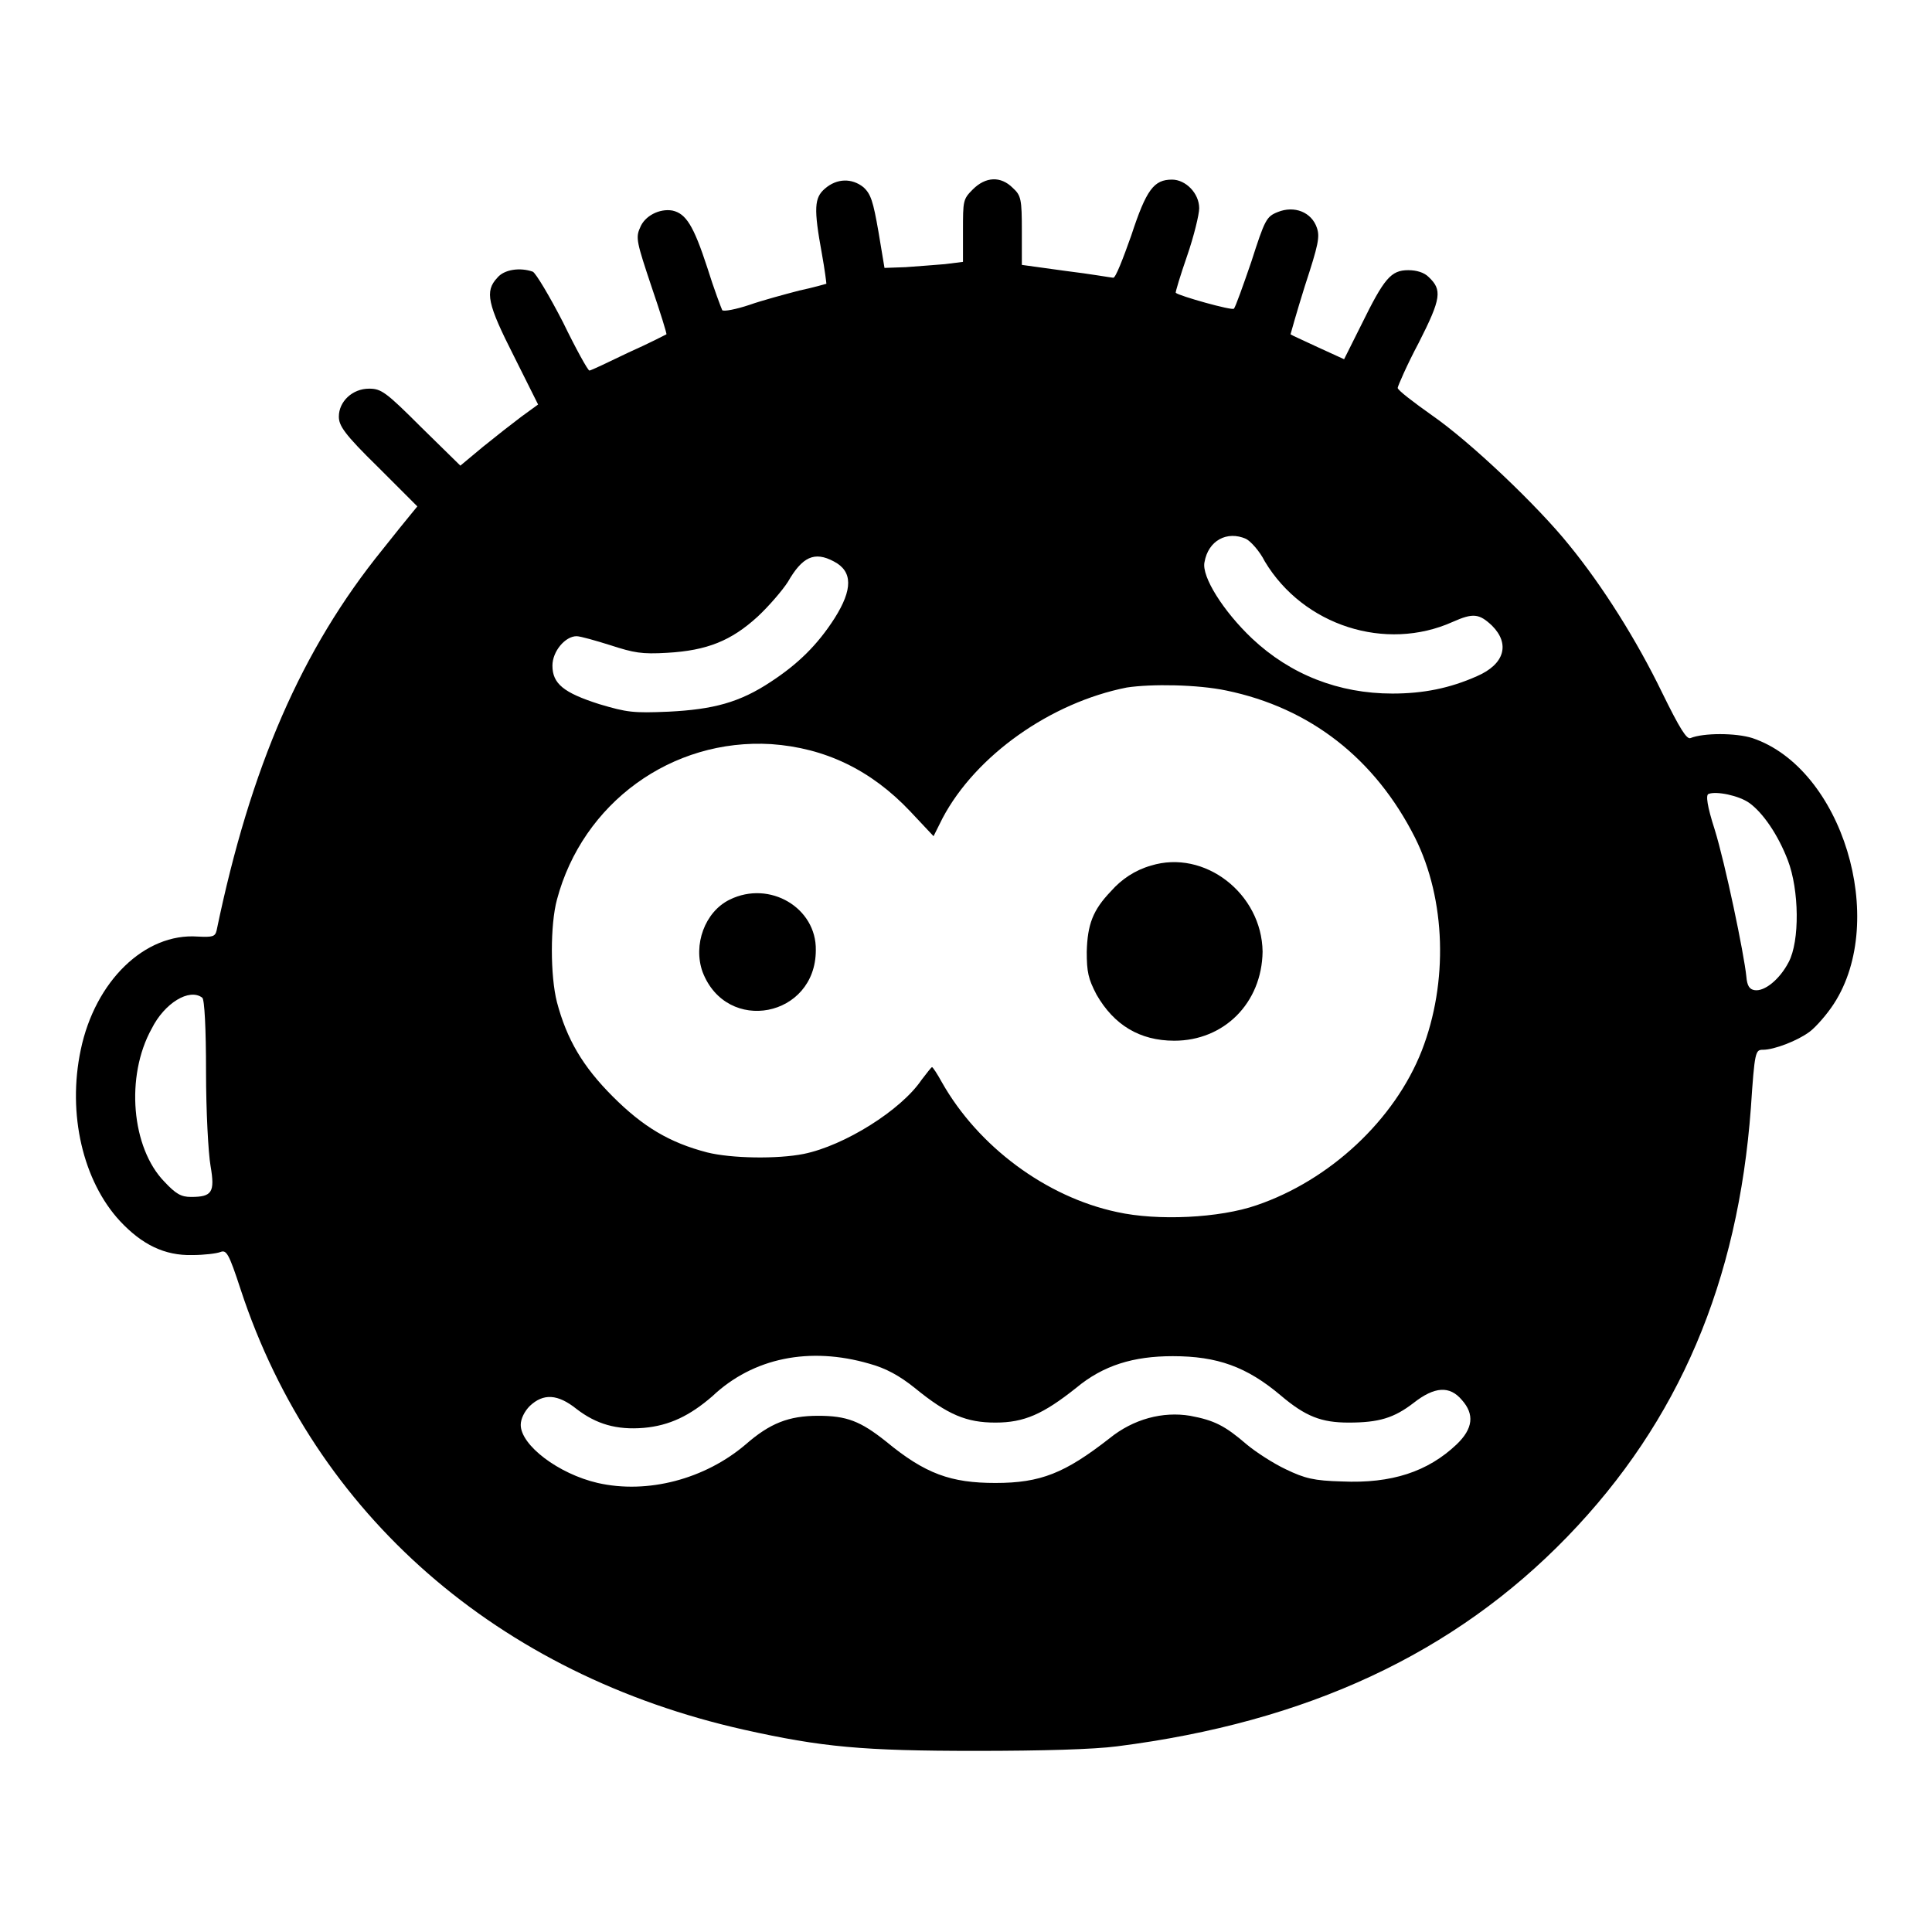 <?xml version="1.0" encoding="utf-8"?>
<!-- Svg Vector Icons : http://www.onlinewebfonts.com/icon -->
<!DOCTYPE svg PUBLIC "-//W3C//DTD SVG 1.1//EN" "http://www.w3.org/Graphics/SVG/1.1/DTD/svg11.dtd">
<svg version="1.1" xmlns="http://www.w3.org/2000/svg" xmlns:xlink="http://www.w3.org/1999/xlink" x="0px" y="0px" viewBox="0 0 256 256" enable-background="new 0 0 256 256" xml:space="preserve">
<g><g><g><path fill="#000000" d="M109.3,25c-1.4,1.2-1.5,2.6-0.4,8.6c0.4,2.2,0.6,3.9,0.6,4c0,0-1.7,0.5-3.6,0.9c-1.9,0.5-4.9,1.3-6.6,1.9c-1.8,0.6-3.4,0.9-3.6,0.7c-0.1-0.2-1.1-2.8-2-5.7c-1.8-5.5-2.8-7.1-4.6-7.5c-1.7-0.3-3.7,0.7-4.3,2.3c-0.6,1.3-0.4,2,1.5,7.7c1.2,3.5,2.1,6.4,2,6.4c0,0-2.3,1.2-5,2.4c-2.7,1.3-5,2.4-5.2,2.4c-0.2,0-1.8-2.9-3.5-6.4c-1.8-3.5-3.6-6.5-4-6.7c-1.7-0.6-3.8-0.3-4.7,0.8c-1.7,1.8-1.3,3.5,2.2,10.4l3.2,6.4l-2.2,1.6c-1.2,0.9-3.5,2.7-5.1,4l-3,2.5l-5.2-5.1c-4.7-4.7-5.3-5.1-6.9-5.1c-2.2,0-4,1.7-4,3.7c0,1.2,0.7,2.3,5.2,6.7l5.2,5.2l-0.9,1.1c-0.5,0.6-2.2,2.7-3.7,4.6C40,86,33.2,101.6,28.7,123.3c-0.2,0.8-0.5,0.9-2.5,0.8c-7-0.5-13.6,5.9-15.5,15c-1.8,8.5,0.3,17.4,5.2,22.7c2.9,3.1,5.9,4.6,9.6,4.5c1.5,0,3.2-0.2,3.7-0.4c0.8-0.3,1.1,0.1,2.7,5c9.8,29.8,34.1,51,66.7,58.3c10.3,2.3,15.7,2.8,30.7,2.8c8.9,0,15.6-0.2,18.7-0.6c25.2-3.2,44.7-12.3,59.7-27.8c14.8-15.3,22.6-33.8,24.3-56.8c0.5-7.5,0.6-7.7,1.6-7.7c1.5,0,4.6-1.2,6.2-2.4c0.8-0.6,2.3-2.3,3.2-3.7c7.2-11.1,1.1-31.2-10.8-35.2c-2.2-0.7-6.5-0.7-8.2,0c-0.5,0.2-1.4-1.2-3.8-6.1c-3.3-6.8-7.8-14-12.3-19.5c-4.1-5.1-13-13.6-18.2-17.2c-2.4-1.7-4.5-3.3-4.5-3.6c0-0.2,1.2-3,2.8-6c3-5.9,3.1-7,1.3-8.7c-0.6-0.6-1.6-0.9-2.7-0.9c-2.3,0-3.2,1.1-6.2,7.2l-2.3,4.6l-3.5-1.6c-1.9-0.9-3.5-1.6-3.6-1.7c0,0,0.8-2.9,1.9-6.4c1.8-5.5,2-6.5,1.6-7.7c-0.7-2.1-3-3-5.2-2.1c-1.5,0.6-1.7,1-3.5,6.6c-1.1,3.2-2.1,6-2.3,6.2c-0.2,0.3-7.3-1.7-7.7-2.1c-0.1,0,0.6-2.3,1.5-4.9c0.9-2.6,1.6-5.5,1.6-6.3c0-2-1.8-3.8-3.6-3.8c-2.4,0-3.4,1.3-5.4,7.4c-1.1,3.1-2.1,5.7-2.4,5.6c-0.2,0-3-0.5-6.3-0.9l-5.8-0.8v-4.5c0-4.2-0.1-4.7-1.2-5.7c-1.6-1.6-3.6-1.5-5.3,0.2c-1.3,1.3-1.3,1.5-1.3,5.5v4.1l-2.4,0.3c-1.3,0.1-3.7,0.3-5.2,0.4l-2.8,0.1l-0.8-4.8c-0.7-4-1-5-2-5.9C112.9,23.6,110.9,23.6,109.3,25z M165.1,71.4c0.6,0.3,1.8,1.6,2.5,3c5.1,8.5,16,12,24.9,8c2.7-1.2,3.5-1.1,5.2,0.5c2.4,2.4,1.7,5.1-2,6.7c-3.6,1.6-7.1,2.3-11.2,2.3c-7.1,0-13.5-2.5-18.6-7.3c-3.8-3.6-6.7-8.2-6.3-10.1C160.1,71.6,162.6,70.3,165.1,71.4z M110.5,74.4c2.5,1.3,2.5,3.7,0.1,7.5c-2.3,3.6-4.9,6.1-8.4,8.4c-4.2,2.8-7.7,3.7-13.6,4c-4.7,0.2-5.5,0.1-9.2-1c-4.7-1.5-6.2-2.7-6.2-5.1c0-1.9,1.7-3.9,3.2-3.9c0.5,0,2.6,0.6,4.5,1.2c3.1,1,4.1,1.2,7.5,1c5.3-0.3,8.5-1.6,12-4.8c1.5-1.4,3.3-3.5,4-4.6C106.3,73.8,107.9,73,110.5,74.4z M162.5,91.5c11.1,2.3,19.7,9,25,19.5c4.1,8.2,4.4,19.2,0.9,28.2c-3.6,9.2-12.2,17.2-21.9,20.5c-4.9,1.7-13.1,2.1-18.5,0.9c-9.4-2-18.4-8.7-23.2-17.2c-0.6-1.1-1.2-2-1.3-2c-0.1,0-0.7,0.8-1.4,1.7c-2.7,4-10.2,8.7-15.6,9.8c-3.5,0.7-9.6,0.6-12.8-0.2c-5-1.3-8.5-3.4-12.5-7.4c-4-4-6.1-7.6-7.4-12.5c-0.9-3.5-0.9-10.3,0-13.6c3.4-12.8,15.2-21.4,28.4-20.6c7.1,0.5,13.2,3.4,18.4,8.9l3.1,3.3l1.2-2.4c4.4-8.3,14.3-15.3,24.4-17.3C152.6,90.6,158.7,90.7,162.5,91.5z M231.8,106.4c1.8,1.3,3.8,4.2,5.1,7.6c1.5,3.9,1.6,10.7,0.1,13.5c-1.2,2.3-3.2,3.9-4.5,3.7c-0.7-0.1-1-0.6-1.1-1.8c-0.3-3-2.8-15-4.2-19.5c-1-3.1-1.2-4.6-0.8-4.7C227.4,104.8,230.4,105.4,231.8,106.4z M26.8,132.2c0.3,0.2,0.5,4.1,0.5,9.8c0,5.2,0.3,10.8,0.6,12.5c0.6,3.5,0.2,4.1-2.6,4.1c-1.3,0-2-0.4-3.5-2c-4.4-4.5-5.2-14-1.7-20.3C21.8,132.9,25.1,130.9,26.8,132.2z M115.2,180.7c2.2,0.6,4,1.6,6,3.2c4.4,3.6,6.9,4.6,10.7,4.6c3.8,0,6.3-1.1,10.7-4.6c3.6-3,7.6-4.2,12.8-4.2c5.9,0,9.8,1.4,14.3,5.2c3.3,2.8,5.4,3.6,9,3.6c4,0,6-0.6,8.6-2.6c2.8-2.2,4.8-2.3,6.4-0.4c1.7,1.9,1.5,3.8-0.7,5.9c-3.8,3.6-8.6,5.2-15.2,4.9c-3.7-0.1-4.9-0.4-7.4-1.6c-1.7-0.8-4-2.3-5.2-3.3c-2.9-2.5-4.3-3.2-7.5-3.8c-3.6-0.6-7.5,0.4-10.7,3c-5.9,4.6-9.1,5.9-15.1,5.9c-5.9,0-9.3-1.2-14.5-5.5c-3.4-2.7-5.2-3.4-9-3.4c-3.9,0-6.4,1-9.6,3.8c-5.4,4.6-13,6.6-19.6,5.1c-5.2-1.2-10.2-5-10.2-7.7c0-0.8,0.5-1.8,1.2-2.5c1.8-1.7,3.7-1.6,6.2,0.4c2.6,2,5.3,2.8,8.9,2.5c3.4-0.3,6.1-1.6,9.1-4.2C99.8,179.9,107.3,178.4,115.2,180.7z"/><path fill="#000000" d="M152.5,114.7c-2.1,0.6-3.9,1.8-5.3,3.4c-2.4,2.5-3.1,4.4-3.2,8c0,2.7,0.2,3.6,1.3,5.7c2.3,4,5.7,6.1,10.3,6.1c6.6,0,11.6-5,11.7-11.8C167.2,118.4,159.6,112.5,152.5,114.7z"/><path fill="#000000" d="M96.7,119.2c-3.3,1.6-4.9,6-3.6,9.6c3.2,8.3,15,6,15-2.9C108.2,120.3,102,116.6,96.7,119.2z"/></g></g></g>
</svg>